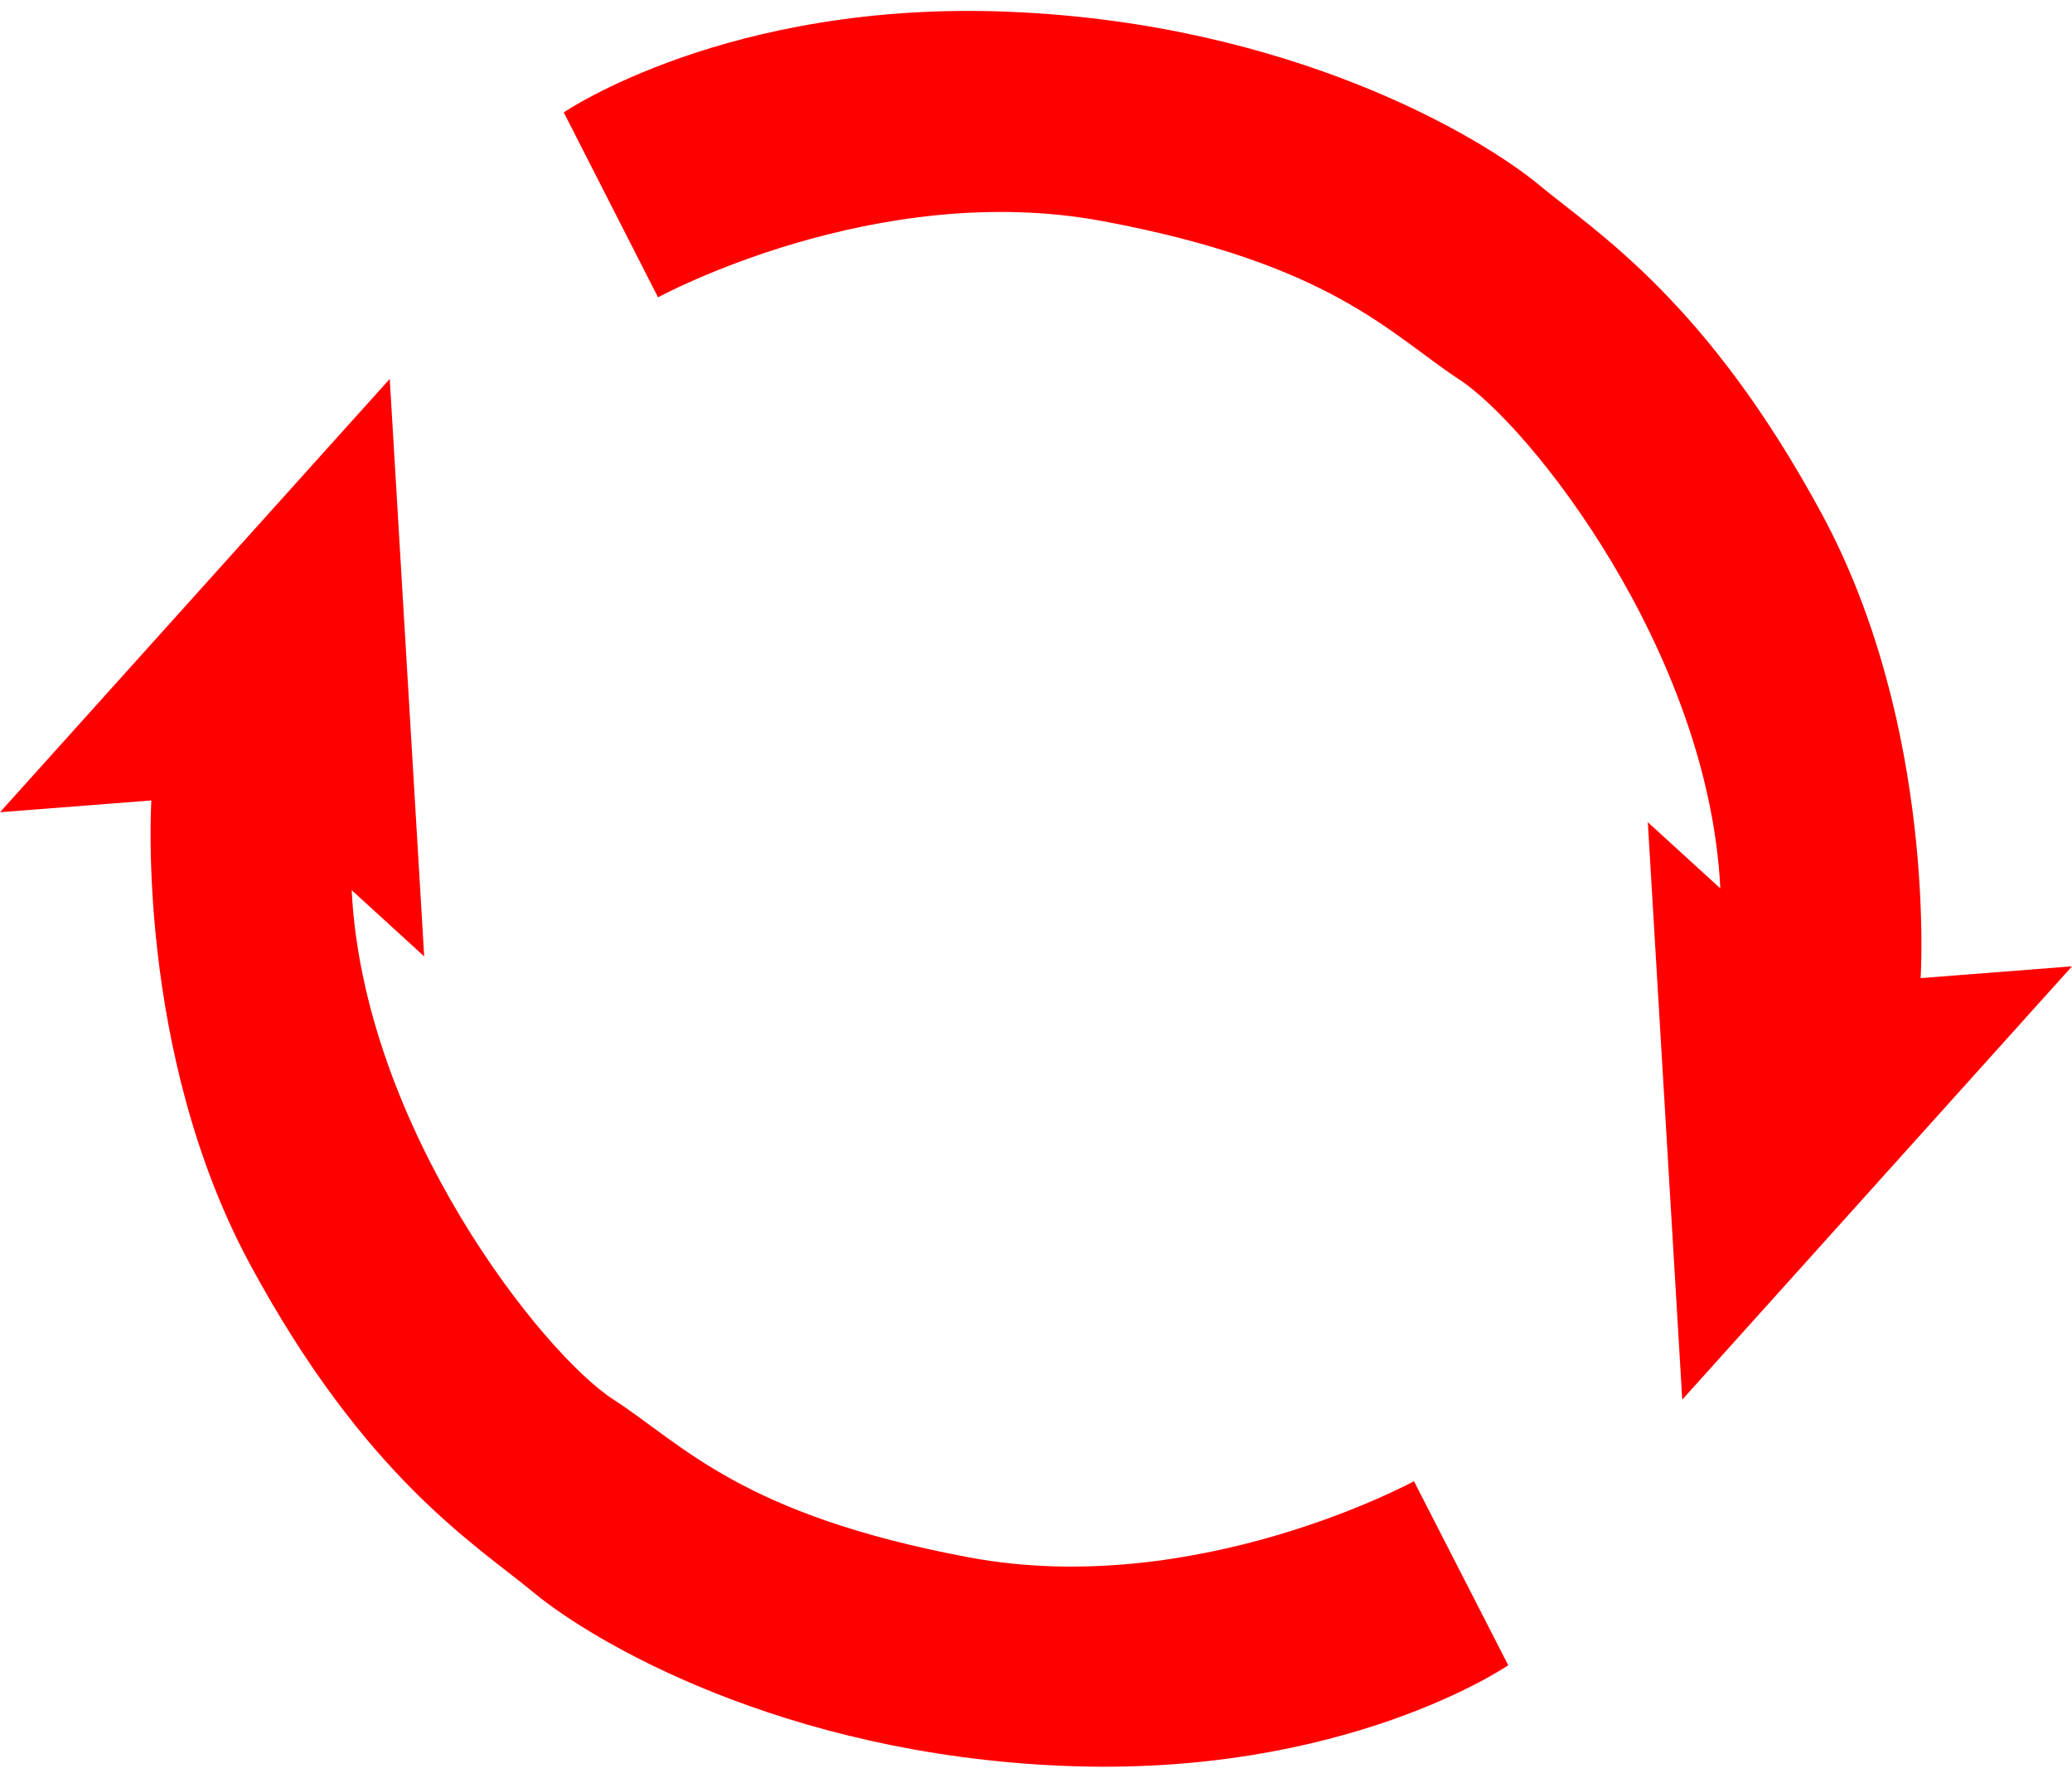 <?xml version="1.0" encoding="UTF-8" standalone="no"?><svg xmlns="http://www.w3.org/2000/svg" xmlns:xlink="http://www.w3.org/1999/xlink" fill="#ff0000" height="196.1" preserveAspectRatio="xMidYMid meet" version="1" viewBox="6.1 10.6 228.6 196.1" width="228.6" zoomAndPan="magnify"><g id="change1_1"><path d="M49.1,52.4l-43,47.8l16.7-1.3c0,0-1.8,27.7,10.9,51.2s24.9,30.9,31.3,36.2s27.3,17.8,58.4,19.1 c31.1,1.3,49.1-11.1,49.1-11.1L162.1,174c0,0-24,13.1-49.1,8.4S81.5,170,73.8,165c-7.8-5-27.6-30-28.9-56.2l8,7.3L49.1,52.4z"/></g><g id="change1_2"><path d="M191.7,165l43-47.8l-16.7,1.3c0,0,1.8-27.7-10.9-51.2S182.3,36.3,175.9,31s-27.3-17.8-58.4-19.1S68.3,23,68.3,23l10.4,20.4 c0,0,24-13.1,49.1-8.4s31.5,12.3,39.2,17.4c7.8,5,27.6,30,28.9,56.2l-8-7.3L191.7,165z"/></g></svg>